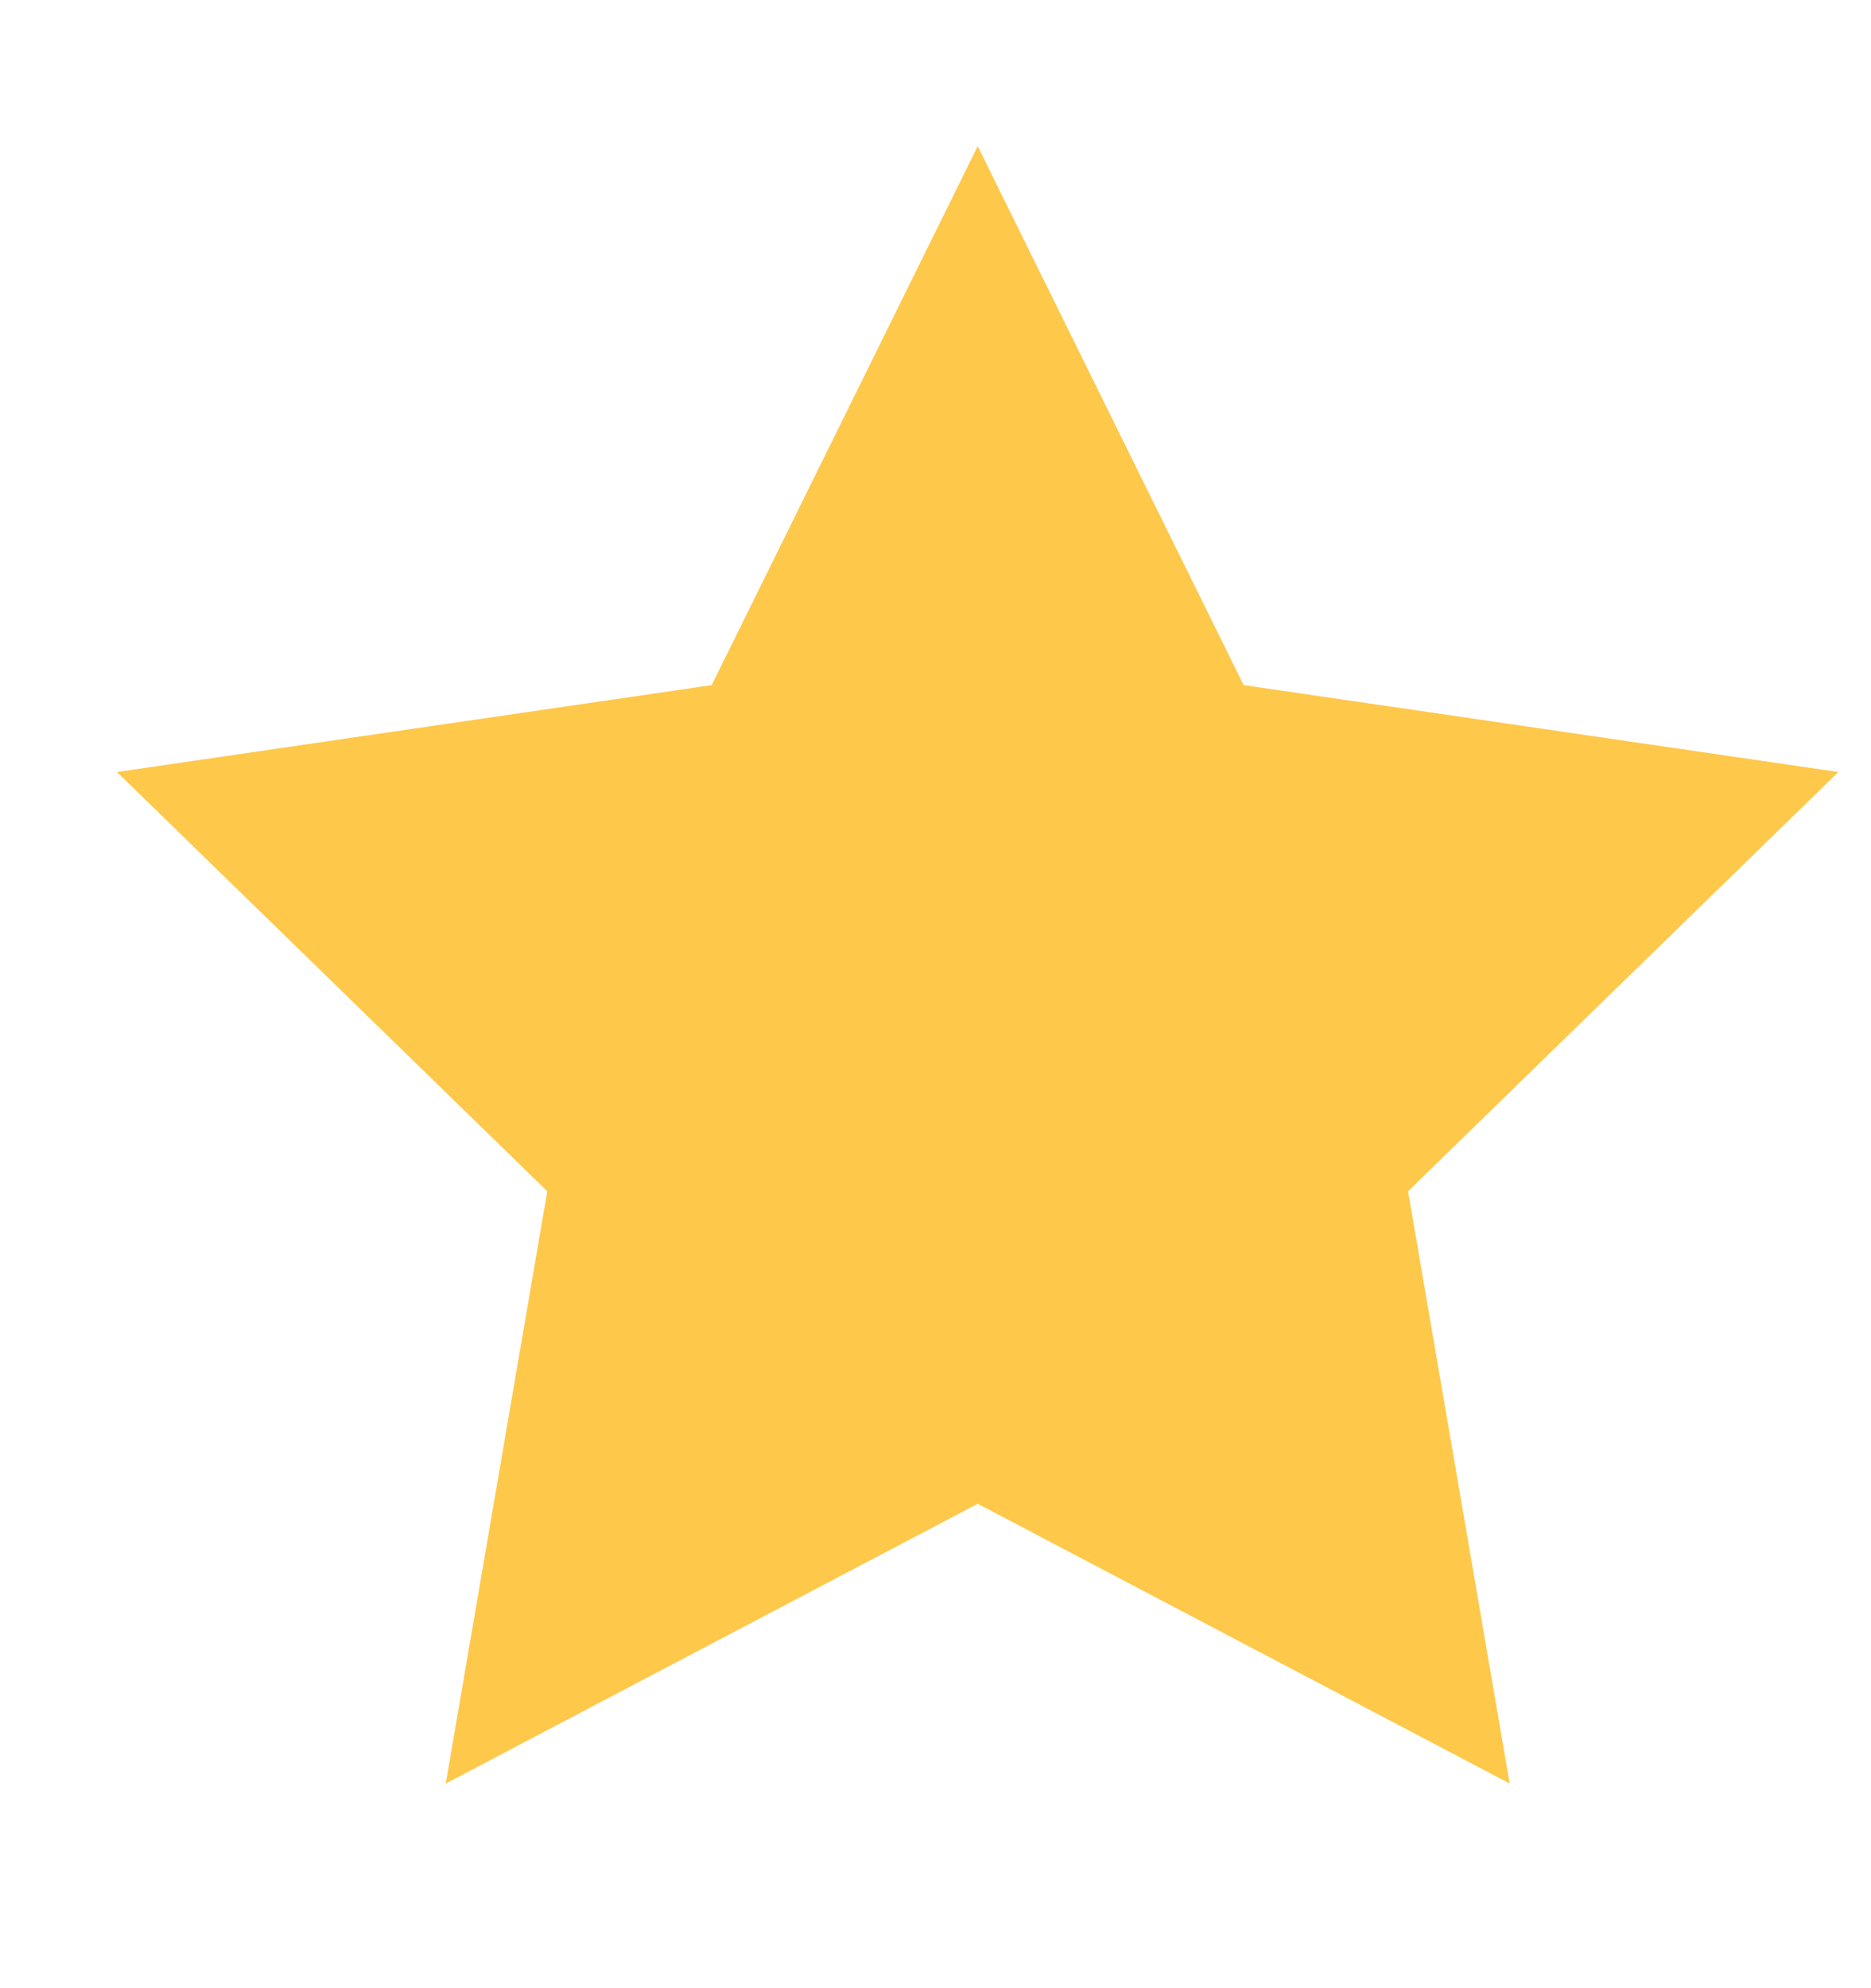 <svg width="16" height="17" viewBox="0 0 16 17" fill="none" xmlns="http://www.w3.org/2000/svg">
<g clip-path="url(#clip0_27_13767)">
<path d="M8.361 1.25L10.635 5.858L15.721 6.601L12.041 10.186L12.91 15.25L8.361 12.858L3.812 15.25L4.68 10.186L1 6.601L6.086 5.858L8.361 1.25Z" fill="#FEC84B"/>
</g>
<defs>
<clipPath id="clip0_27_13767">
<rect width="16" height="16" fill="white" transform="translate(0 0.605)"/>
</clipPath>
</defs>
</svg>
